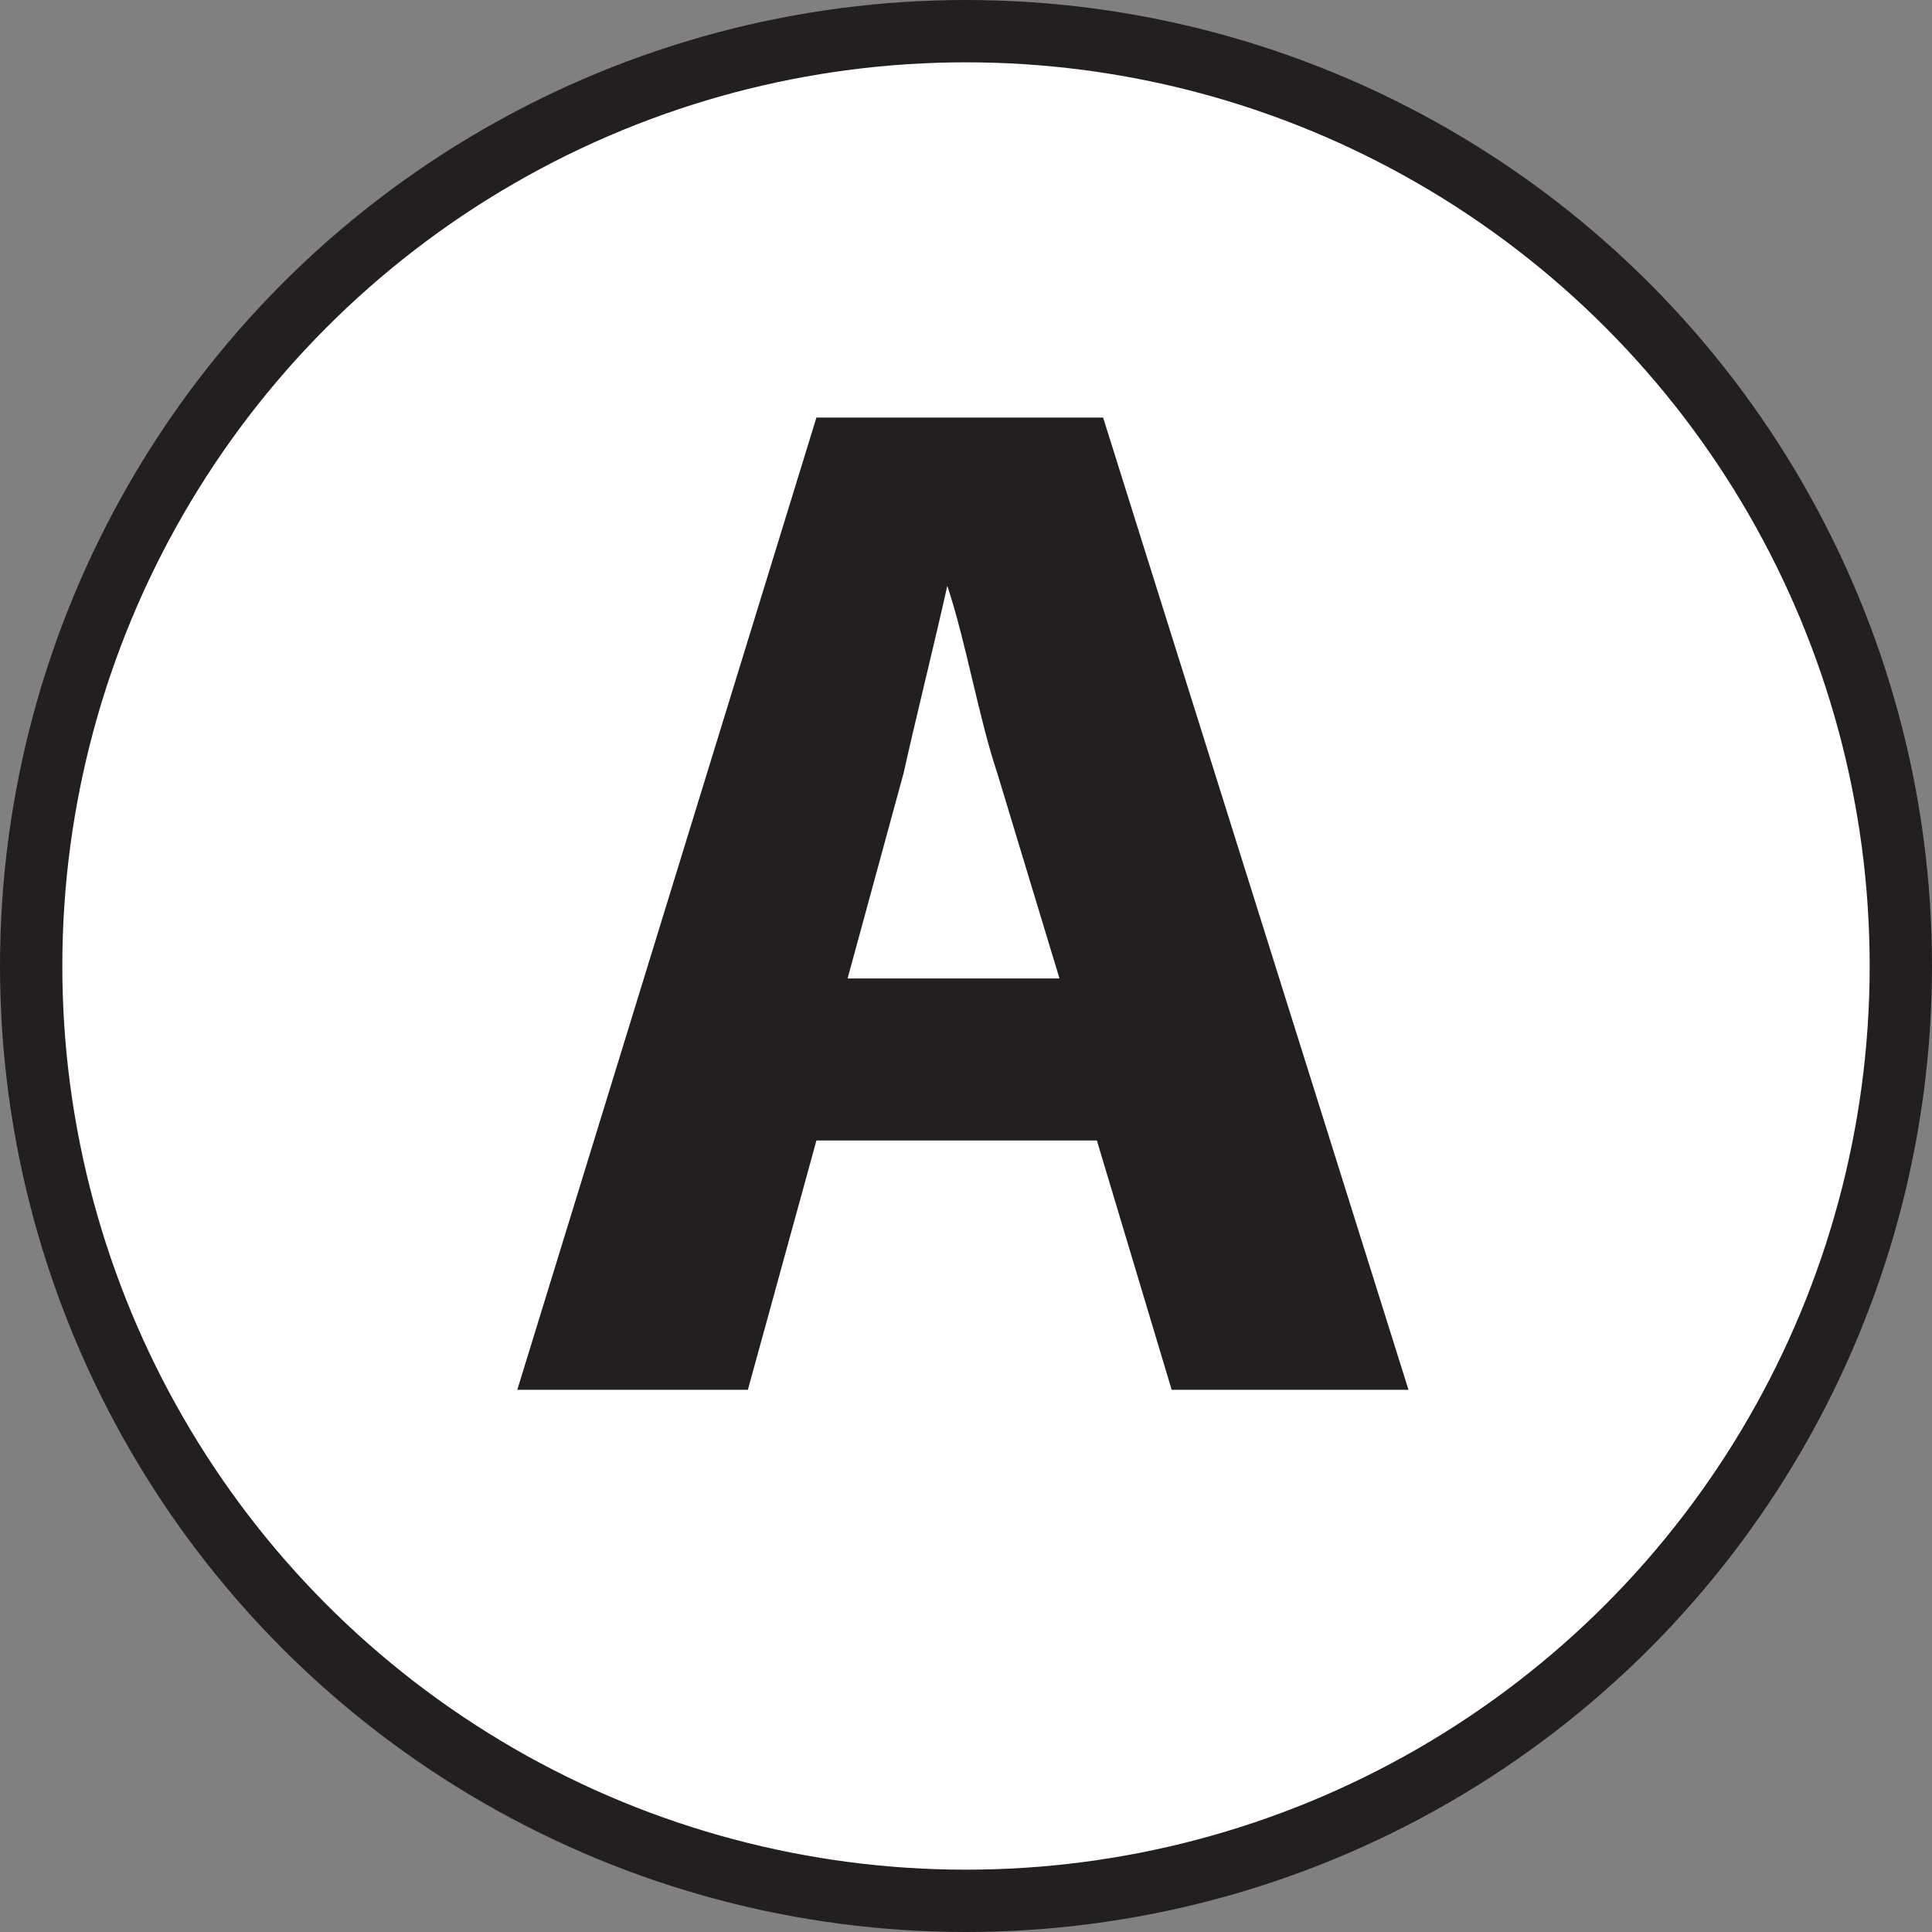 <?xml version="1.0" encoding="utf-8"?>
<!-- Generator: Adobe Illustrator 26.0.3, SVG Export Plug-In . SVG Version: 6.00 Build 0)  -->
<svg version="1.1" id="Layer_1" xmlns="http://www.w3.org/2000/svg" xmlns:xlink="http://www.w3.org/1999/xlink" x="0px" y="0px"
	 viewBox="0 0 31 31" style="enable-background:new 0 0 31 31;" xml:space="preserve">
<rect x="0" y="0" width="31" height="31" fill="#808080" stroke="none"/>
<style type="text/css">
	.st0{fill:#FFFFFF;stroke:#231F20;stroke-miterlimit:10;}
	.st1{fill:#231F20;}
</style>
<circle class="st0" cx="15.5" cy="15.5" r="15"/>
<path class="st1" d="M13.1,18.3l-1.1,4H8.3l4.8-15.6h4.6l4.9,15.6h-3.8l-1.2-4H13.1z M17,15.7l-1-3.3c-0.3-0.9-0.5-2.1-0.8-3h0
	c-0.2,0.9-0.5,2.1-0.7,3l-0.9,3.3H17z"/>
</svg>
